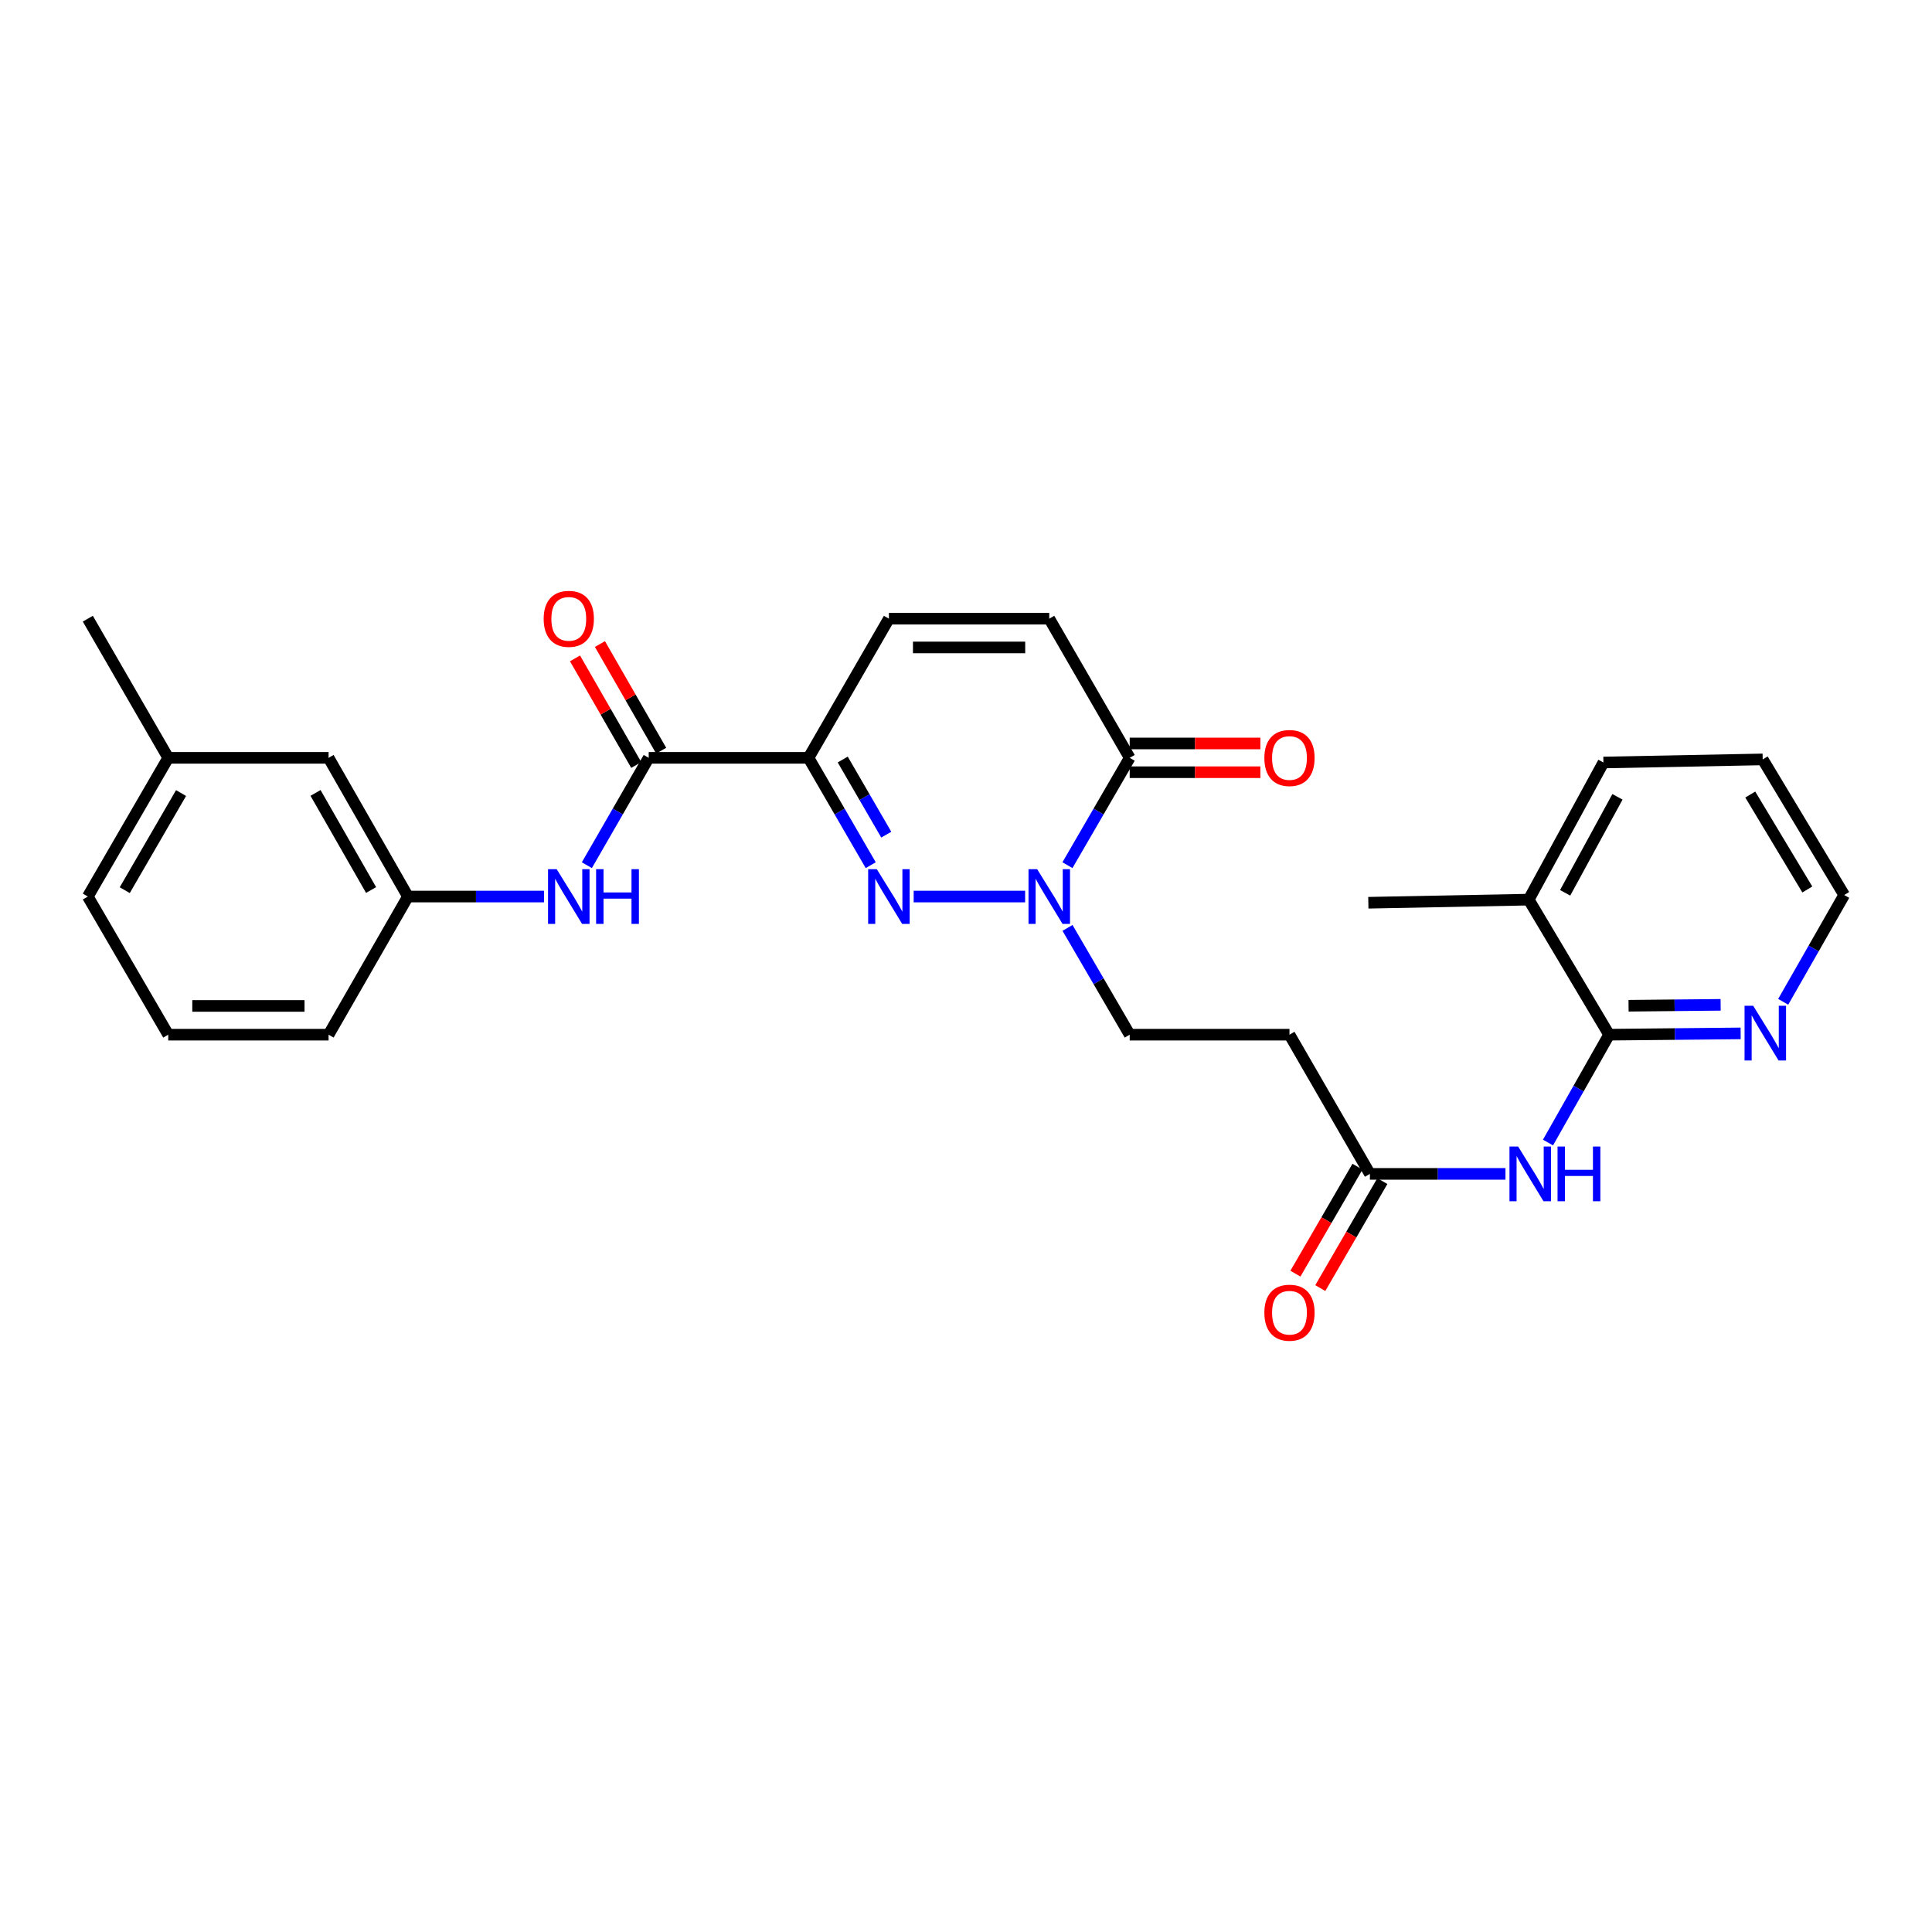 <?xml version='1.0' encoding='iso-8859-1'?>
<svg version='1.1' baseProfile='full'
              xmlns='http://www.w3.org/2000/svg'
                      xmlns:rdkit='http://www.rdkit.org/xml'
                      xmlns:xlink='http://www.w3.org/1999/xlink'
                  xml:space='preserve'
width='1000px' height='1000px' viewBox='0 0 1000 1000'>
<!-- END OF HEADER -->
<rect style='opacity:1.0;fill:#FFFFFF;stroke:none' width='1000' height='1000' x='0' y='0'> </rect>
<path class='bond-0' d='M 450.687,447.814 L 434.586,420.034' style='fill:none;fill-rule:evenodd;stroke:#0000FF;stroke-width:6px;stroke-linecap:butt;stroke-linejoin:miter;stroke-opacity:1' />
<path class='bond-0' d='M 434.586,420.034 L 418.484,392.255' style='fill:none;fill-rule:evenodd;stroke:#000000;stroke-width:6px;stroke-linecap:butt;stroke-linejoin:miter;stroke-opacity:1' />
<path class='bond-0' d='M 458.733,432.016 L 447.462,412.571' style='fill:none;fill-rule:evenodd;stroke:#0000FF;stroke-width:6px;stroke-linecap:butt;stroke-linejoin:miter;stroke-opacity:1' />
<path class='bond-0' d='M 447.462,412.571 L 436.19,393.126' style='fill:none;fill-rule:evenodd;stroke:#000000;stroke-width:6px;stroke-linecap:butt;stroke-linejoin:miter;stroke-opacity:1' />
<path class='bond-1' d='M 472.912,464.048 L 530.599,464.048' style='fill:none;fill-rule:evenodd;stroke:#0000FF;stroke-width:6px;stroke-linecap:butt;stroke-linejoin:miter;stroke-opacity:1' />
<path class='bond-2' d='M 418.484,392.255 L 335.768,392.255' style='fill:none;fill-rule:evenodd;stroke:#000000;stroke-width:6px;stroke-linecap:butt;stroke-linejoin:miter;stroke-opacity:1' />
<path class='bond-6' d='M 418.484,392.255 L 460.098,320.231' style='fill:none;fill-rule:evenodd;stroke:#000000;stroke-width:6px;stroke-linecap:butt;stroke-linejoin:miter;stroke-opacity:1' />
<path class='bond-3' d='M 552.51,447.813 L 568.621,420.034' style='fill:none;fill-rule:evenodd;stroke:#0000FF;stroke-width:6px;stroke-linecap:butt;stroke-linejoin:miter;stroke-opacity:1' />
<path class='bond-3' d='M 568.621,420.034 L 584.733,392.255' style='fill:none;fill-rule:evenodd;stroke:#000000;stroke-width:6px;stroke-linecap:butt;stroke-linejoin:miter;stroke-opacity:1' />
<path class='bond-11' d='M 552.544,480.277 L 568.639,507.914' style='fill:none;fill-rule:evenodd;stroke:#0000FF;stroke-width:6px;stroke-linecap:butt;stroke-linejoin:miter;stroke-opacity:1' />
<path class='bond-11' d='M 568.639,507.914 L 584.733,535.552' style='fill:none;fill-rule:evenodd;stroke:#000000;stroke-width:6px;stroke-linecap:butt;stroke-linejoin:miter;stroke-opacity:1' />
<path class='bond-8' d='M 335.768,392.255 L 319.762,420.036' style='fill:none;fill-rule:evenodd;stroke:#000000;stroke-width:6px;stroke-linecap:butt;stroke-linejoin:miter;stroke-opacity:1' />
<path class='bond-8' d='M 319.762,420.036 L 303.755,447.817' style='fill:none;fill-rule:evenodd;stroke:#0000FF;stroke-width:6px;stroke-linecap:butt;stroke-linejoin:miter;stroke-opacity:1' />
<path class='bond-13' d='M 342.221,388.549 L 326.373,360.955' style='fill:none;fill-rule:evenodd;stroke:#000000;stroke-width:6px;stroke-linecap:butt;stroke-linejoin:miter;stroke-opacity:1' />
<path class='bond-13' d='M 326.373,360.955 L 310.525,333.361' style='fill:none;fill-rule:evenodd;stroke:#FF0000;stroke-width:6px;stroke-linecap:butt;stroke-linejoin:miter;stroke-opacity:1' />
<path class='bond-13' d='M 329.315,395.961 L 313.467,368.367' style='fill:none;fill-rule:evenodd;stroke:#000000;stroke-width:6px;stroke-linecap:butt;stroke-linejoin:miter;stroke-opacity:1' />
<path class='bond-13' d='M 313.467,368.367 L 297.619,340.773' style='fill:none;fill-rule:evenodd;stroke:#FF0000;stroke-width:6px;stroke-linecap:butt;stroke-linejoin:miter;stroke-opacity:1' />
<path class='bond-7' d='M 584.733,392.255 L 543.094,320.231' style='fill:none;fill-rule:evenodd;stroke:#000000;stroke-width:6px;stroke-linecap:butt;stroke-linejoin:miter;stroke-opacity:1' />
<path class='bond-14' d='M 584.733,399.697 L 618.548,399.697' style='fill:none;fill-rule:evenodd;stroke:#000000;stroke-width:6px;stroke-linecap:butt;stroke-linejoin:miter;stroke-opacity:1' />
<path class='bond-14' d='M 618.548,399.697 L 652.364,399.697' style='fill:none;fill-rule:evenodd;stroke:#FF0000;stroke-width:6px;stroke-linecap:butt;stroke-linejoin:miter;stroke-opacity:1' />
<path class='bond-14' d='M 584.733,384.814 L 618.548,384.814' style='fill:none;fill-rule:evenodd;stroke:#000000;stroke-width:6px;stroke-linecap:butt;stroke-linejoin:miter;stroke-opacity:1' />
<path class='bond-14' d='M 618.548,384.814 L 652.364,384.814' style='fill:none;fill-rule:evenodd;stroke:#FF0000;stroke-width:6px;stroke-linecap:butt;stroke-linejoin:miter;stroke-opacity:1' />
<path class='bond-4' d='M 832.87,535.552 L 817.055,563.461' style='fill:none;fill-rule:evenodd;stroke:#000000;stroke-width:6px;stroke-linecap:butt;stroke-linejoin:miter;stroke-opacity:1' />
<path class='bond-4' d='M 817.055,563.461 L 801.239,591.371' style='fill:none;fill-rule:evenodd;stroke:#0000FF;stroke-width:6px;stroke-linecap:butt;stroke-linejoin:miter;stroke-opacity:1' />
<path class='bond-12' d='M 832.87,535.552 L 866.913,535.218' style='fill:none;fill-rule:evenodd;stroke:#000000;stroke-width:6px;stroke-linecap:butt;stroke-linejoin:miter;stroke-opacity:1' />
<path class='bond-12' d='M 866.913,535.218 L 900.956,534.883' style='fill:none;fill-rule:evenodd;stroke:#0000FF;stroke-width:6px;stroke-linecap:butt;stroke-linejoin:miter;stroke-opacity:1' />
<path class='bond-12' d='M 842.937,520.569 L 866.767,520.335' style='fill:none;fill-rule:evenodd;stroke:#000000;stroke-width:6px;stroke-linecap:butt;stroke-linejoin:miter;stroke-opacity:1' />
<path class='bond-12' d='M 866.767,520.335 L 890.597,520.102' style='fill:none;fill-rule:evenodd;stroke:#0000FF;stroke-width:6px;stroke-linecap:butt;stroke-linejoin:miter;stroke-opacity:1' />
<path class='bond-16' d='M 832.87,535.552 L 791.248,465.652' style='fill:none;fill-rule:evenodd;stroke:#000000;stroke-width:6px;stroke-linecap:butt;stroke-linejoin:miter;stroke-opacity:1' />
<path class='bond-5' d='M 779.227,607.601 L 744.145,607.601' style='fill:none;fill-rule:evenodd;stroke:#0000FF;stroke-width:6px;stroke-linecap:butt;stroke-linejoin:miter;stroke-opacity:1' />
<path class='bond-5' d='M 744.145,607.601 L 709.062,607.601' style='fill:none;fill-rule:evenodd;stroke:#000000;stroke-width:6px;stroke-linecap:butt;stroke-linejoin:miter;stroke-opacity:1' />
<path class='bond-28' d='M 460.098,320.231 L 543.094,320.231' style='fill:none;fill-rule:evenodd;stroke:#000000;stroke-width:6px;stroke-linecap:butt;stroke-linejoin:miter;stroke-opacity:1' />
<path class='bond-28' d='M 472.547,335.114 L 530.645,335.114' style='fill:none;fill-rule:evenodd;stroke:#000000;stroke-width:6px;stroke-linecap:butt;stroke-linejoin:miter;stroke-opacity:1' />
<path class='bond-15' d='M 281.581,464.048 L 246.365,464.048' style='fill:none;fill-rule:evenodd;stroke:#0000FF;stroke-width:6px;stroke-linecap:butt;stroke-linejoin:miter;stroke-opacity:1' />
<path class='bond-15' d='M 246.365,464.048 L 211.15,464.048' style='fill:none;fill-rule:evenodd;stroke:#000000;stroke-width:6px;stroke-linecap:butt;stroke-linejoin:miter;stroke-opacity:1' />
<path class='bond-9' d='M 709.062,607.601 L 667.431,535.552' style='fill:none;fill-rule:evenodd;stroke:#000000;stroke-width:6px;stroke-linecap:butt;stroke-linejoin:miter;stroke-opacity:1' />
<path class='bond-17' d='M 702.625,603.867 L 686.565,631.554' style='fill:none;fill-rule:evenodd;stroke:#000000;stroke-width:6px;stroke-linecap:butt;stroke-linejoin:miter;stroke-opacity:1' />
<path class='bond-17' d='M 686.565,631.554 L 670.504,659.241' style='fill:none;fill-rule:evenodd;stroke:#FF0000;stroke-width:6px;stroke-linecap:butt;stroke-linejoin:miter;stroke-opacity:1' />
<path class='bond-17' d='M 715.499,611.335 L 699.438,639.022' style='fill:none;fill-rule:evenodd;stroke:#000000;stroke-width:6px;stroke-linecap:butt;stroke-linejoin:miter;stroke-opacity:1' />
<path class='bond-17' d='M 699.438,639.022 L 683.378,666.709' style='fill:none;fill-rule:evenodd;stroke:#FF0000;stroke-width:6px;stroke-linecap:butt;stroke-linejoin:miter;stroke-opacity:1' />
<path class='bond-10' d='M 667.431,535.552 L 584.733,535.552' style='fill:none;fill-rule:evenodd;stroke:#000000;stroke-width:6px;stroke-linecap:butt;stroke-linejoin:miter;stroke-opacity:1' />
<path class='bond-21' d='M 922.978,518.54 L 938.762,490.897' style='fill:none;fill-rule:evenodd;stroke:#0000FF;stroke-width:6px;stroke-linecap:butt;stroke-linejoin:miter;stroke-opacity:1' />
<path class='bond-21' d='M 938.762,490.897 L 954.545,463.254' style='fill:none;fill-rule:evenodd;stroke:#000000;stroke-width:6px;stroke-linecap:butt;stroke-linejoin:miter;stroke-opacity:1' />
<path class='bond-18' d='M 211.15,464.048 L 170.073,392.255' style='fill:none;fill-rule:evenodd;stroke:#000000;stroke-width:6px;stroke-linecap:butt;stroke-linejoin:miter;stroke-opacity:1' />
<path class='bond-18' d='M 192.07,460.67 L 163.317,410.415' style='fill:none;fill-rule:evenodd;stroke:#000000;stroke-width:6px;stroke-linecap:butt;stroke-linejoin:miter;stroke-opacity:1' />
<path class='bond-22' d='M 211.15,464.048 L 170.073,535.552' style='fill:none;fill-rule:evenodd;stroke:#000000;stroke-width:6px;stroke-linecap:butt;stroke-linejoin:miter;stroke-opacity:1' />
<path class='bond-23' d='M 791.248,465.652 L 708.252,467.256' style='fill:none;fill-rule:evenodd;stroke:#000000;stroke-width:6px;stroke-linecap:butt;stroke-linejoin:miter;stroke-opacity:1' />
<path class='bond-24' d='M 791.248,465.652 L 829.927,394.67' style='fill:none;fill-rule:evenodd;stroke:#000000;stroke-width:6px;stroke-linecap:butt;stroke-linejoin:miter;stroke-opacity:1' />
<path class='bond-24' d='M 810.118,462.126 L 837.194,412.438' style='fill:none;fill-rule:evenodd;stroke:#000000;stroke-width:6px;stroke-linecap:butt;stroke-linejoin:miter;stroke-opacity:1' />
<path class='bond-19' d='M 170.073,392.255 L 87.077,392.255' style='fill:none;fill-rule:evenodd;stroke:#000000;stroke-width:6px;stroke-linecap:butt;stroke-linejoin:miter;stroke-opacity:1' />
<path class='bond-26' d='M 87.077,392.255 L 45.455,320.231' style='fill:none;fill-rule:evenodd;stroke:#000000;stroke-width:6px;stroke-linecap:butt;stroke-linejoin:miter;stroke-opacity:1' />
<path class='bond-29' d='M 87.077,392.255 L 45.455,464.048' style='fill:none;fill-rule:evenodd;stroke:#000000;stroke-width:6px;stroke-linecap:butt;stroke-linejoin:miter;stroke-opacity:1' />
<path class='bond-29' d='M 93.709,410.489 L 64.573,460.744' style='fill:none;fill-rule:evenodd;stroke:#000000;stroke-width:6px;stroke-linecap:butt;stroke-linejoin:miter;stroke-opacity:1' />
<path class='bond-20' d='M 87.077,535.552 L 170.073,535.552' style='fill:none;fill-rule:evenodd;stroke:#000000;stroke-width:6px;stroke-linecap:butt;stroke-linejoin:miter;stroke-opacity:1' />
<path class='bond-20' d='M 99.526,520.669 L 157.624,520.669' style='fill:none;fill-rule:evenodd;stroke:#000000;stroke-width:6px;stroke-linecap:butt;stroke-linejoin:miter;stroke-opacity:1' />
<path class='bond-25' d='M 87.077,535.552 L 45.455,464.048' style='fill:none;fill-rule:evenodd;stroke:#000000;stroke-width:6px;stroke-linecap:butt;stroke-linejoin:miter;stroke-opacity:1' />
<path class='bond-30' d='M 954.545,463.254 L 912.369,393.066' style='fill:none;fill-rule:evenodd;stroke:#000000;stroke-width:6px;stroke-linecap:butt;stroke-linejoin:miter;stroke-opacity:1' />
<path class='bond-30' d='M 935.462,460.392 L 905.939,411.259' style='fill:none;fill-rule:evenodd;stroke:#000000;stroke-width:6px;stroke-linecap:butt;stroke-linejoin:miter;stroke-opacity:1' />
<path class='bond-27' d='M 829.927,394.67 L 912.369,393.066' style='fill:none;fill-rule:evenodd;stroke:#000000;stroke-width:6px;stroke-linecap:butt;stroke-linejoin:miter;stroke-opacity:1' />
<path  class='atom-0' d='M 453.838 449.888
L 463.118 464.888
Q 464.038 466.368, 465.518 469.048
Q 466.998 471.728, 467.078 471.888
L 467.078 449.888
L 470.838 449.888
L 470.838 478.208
L 466.958 478.208
L 456.998 461.808
Q 455.838 459.888, 454.598 457.688
Q 453.398 455.488, 453.038 454.808
L 453.038 478.208
L 449.358 478.208
L 449.358 449.888
L 453.838 449.888
' fill='#0000FF'/>
<path  class='atom-2' d='M 536.834 449.888
L 546.114 464.888
Q 547.034 466.368, 548.514 469.048
Q 549.994 471.728, 550.074 471.888
L 550.074 449.888
L 553.834 449.888
L 553.834 478.208
L 549.954 478.208
L 539.994 461.808
Q 538.834 459.888, 537.594 457.688
Q 536.394 455.488, 536.034 454.808
L 536.034 478.208
L 532.354 478.208
L 532.354 449.888
L 536.834 449.888
' fill='#0000FF'/>
<path  class='atom-6' d='M 785.782 593.441
L 795.062 608.441
Q 795.982 609.921, 797.462 612.601
Q 798.942 615.281, 799.022 615.441
L 799.022 593.441
L 802.782 593.441
L 802.782 621.761
L 798.902 621.761
L 788.942 605.361
Q 787.782 603.441, 786.542 601.241
Q 785.342 599.041, 784.982 598.361
L 784.982 621.761
L 781.302 621.761
L 781.302 593.441
L 785.782 593.441
' fill='#0000FF'/>
<path  class='atom-6' d='M 806.182 593.441
L 810.022 593.441
L 810.022 605.481
L 824.502 605.481
L 824.502 593.441
L 828.342 593.441
L 828.342 621.761
L 824.502 621.761
L 824.502 608.681
L 810.022 608.681
L 810.022 621.761
L 806.182 621.761
L 806.182 593.441
' fill='#0000FF'/>
<path  class='atom-9' d='M 288.142 449.888
L 297.422 464.888
Q 298.342 466.368, 299.822 469.048
Q 301.302 471.728, 301.382 471.888
L 301.382 449.888
L 305.142 449.888
L 305.142 478.208
L 301.262 478.208
L 291.302 461.808
Q 290.142 459.888, 288.902 457.688
Q 287.702 455.488, 287.342 454.808
L 287.342 478.208
L 283.662 478.208
L 283.662 449.888
L 288.142 449.888
' fill='#0000FF'/>
<path  class='atom-9' d='M 308.542 449.888
L 312.382 449.888
L 312.382 461.928
L 326.862 461.928
L 326.862 449.888
L 330.702 449.888
L 330.702 478.208
L 326.862 478.208
L 326.862 465.128
L 312.382 465.128
L 312.382 478.208
L 308.542 478.208
L 308.542 449.888
' fill='#0000FF'/>
<path  class='atom-13' d='M 907.457 520.598
L 916.737 535.598
Q 917.657 537.078, 919.137 539.758
Q 920.617 542.438, 920.697 542.598
L 920.697 520.598
L 924.457 520.598
L 924.457 548.918
L 920.577 548.918
L 910.617 532.518
Q 909.457 530.598, 908.217 528.398
Q 907.017 526.198, 906.657 525.518
L 906.657 548.918
L 902.977 548.918
L 902.977 520.598
L 907.457 520.598
' fill='#0000FF'/>
<path  class='atom-14' d='M 281.402 320.311
Q 281.402 313.511, 284.762 309.711
Q 288.122 305.911, 294.402 305.911
Q 300.682 305.911, 304.042 309.711
Q 307.402 313.511, 307.402 320.311
Q 307.402 327.191, 304.002 331.111
Q 300.602 334.991, 294.402 334.991
Q 288.162 334.991, 284.762 331.111
Q 281.402 327.231, 281.402 320.311
M 294.402 331.791
Q 298.722 331.791, 301.042 328.911
Q 303.402 325.991, 303.402 320.311
Q 303.402 314.751, 301.042 311.951
Q 298.722 309.111, 294.402 309.111
Q 290.082 309.111, 287.722 311.911
Q 285.402 314.711, 285.402 320.311
Q 285.402 326.031, 287.722 328.911
Q 290.082 331.791, 294.402 331.791
' fill='#FF0000'/>
<path  class='atom-15' d='M 654.431 392.335
Q 654.431 385.535, 657.791 381.735
Q 661.151 377.935, 667.431 377.935
Q 673.711 377.935, 677.071 381.735
Q 680.431 385.535, 680.431 392.335
Q 680.431 399.215, 677.031 403.135
Q 673.631 407.015, 667.431 407.015
Q 661.191 407.015, 657.791 403.135
Q 654.431 399.255, 654.431 392.335
M 667.431 403.815
Q 671.751 403.815, 674.071 400.935
Q 676.431 398.015, 676.431 392.335
Q 676.431 386.775, 674.071 383.975
Q 671.751 381.135, 667.431 381.135
Q 663.111 381.135, 660.751 383.935
Q 658.431 386.735, 658.431 392.335
Q 658.431 398.055, 660.751 400.935
Q 663.111 403.815, 667.431 403.815
' fill='#FF0000'/>
<path  class='atom-18' d='M 654.431 679.449
Q 654.431 672.649, 657.791 668.849
Q 661.151 665.049, 667.431 665.049
Q 673.711 665.049, 677.071 668.849
Q 680.431 672.649, 680.431 679.449
Q 680.431 686.329, 677.031 690.249
Q 673.631 694.129, 667.431 694.129
Q 661.191 694.129, 657.791 690.249
Q 654.431 686.369, 654.431 679.449
M 667.431 690.929
Q 671.751 690.929, 674.071 688.049
Q 676.431 685.129, 676.431 679.449
Q 676.431 673.889, 674.071 671.089
Q 671.751 668.249, 667.431 668.249
Q 663.111 668.249, 660.751 671.049
Q 658.431 673.849, 658.431 679.449
Q 658.431 685.169, 660.751 688.049
Q 663.111 690.929, 667.431 690.929
' fill='#FF0000'/>
</svg>
